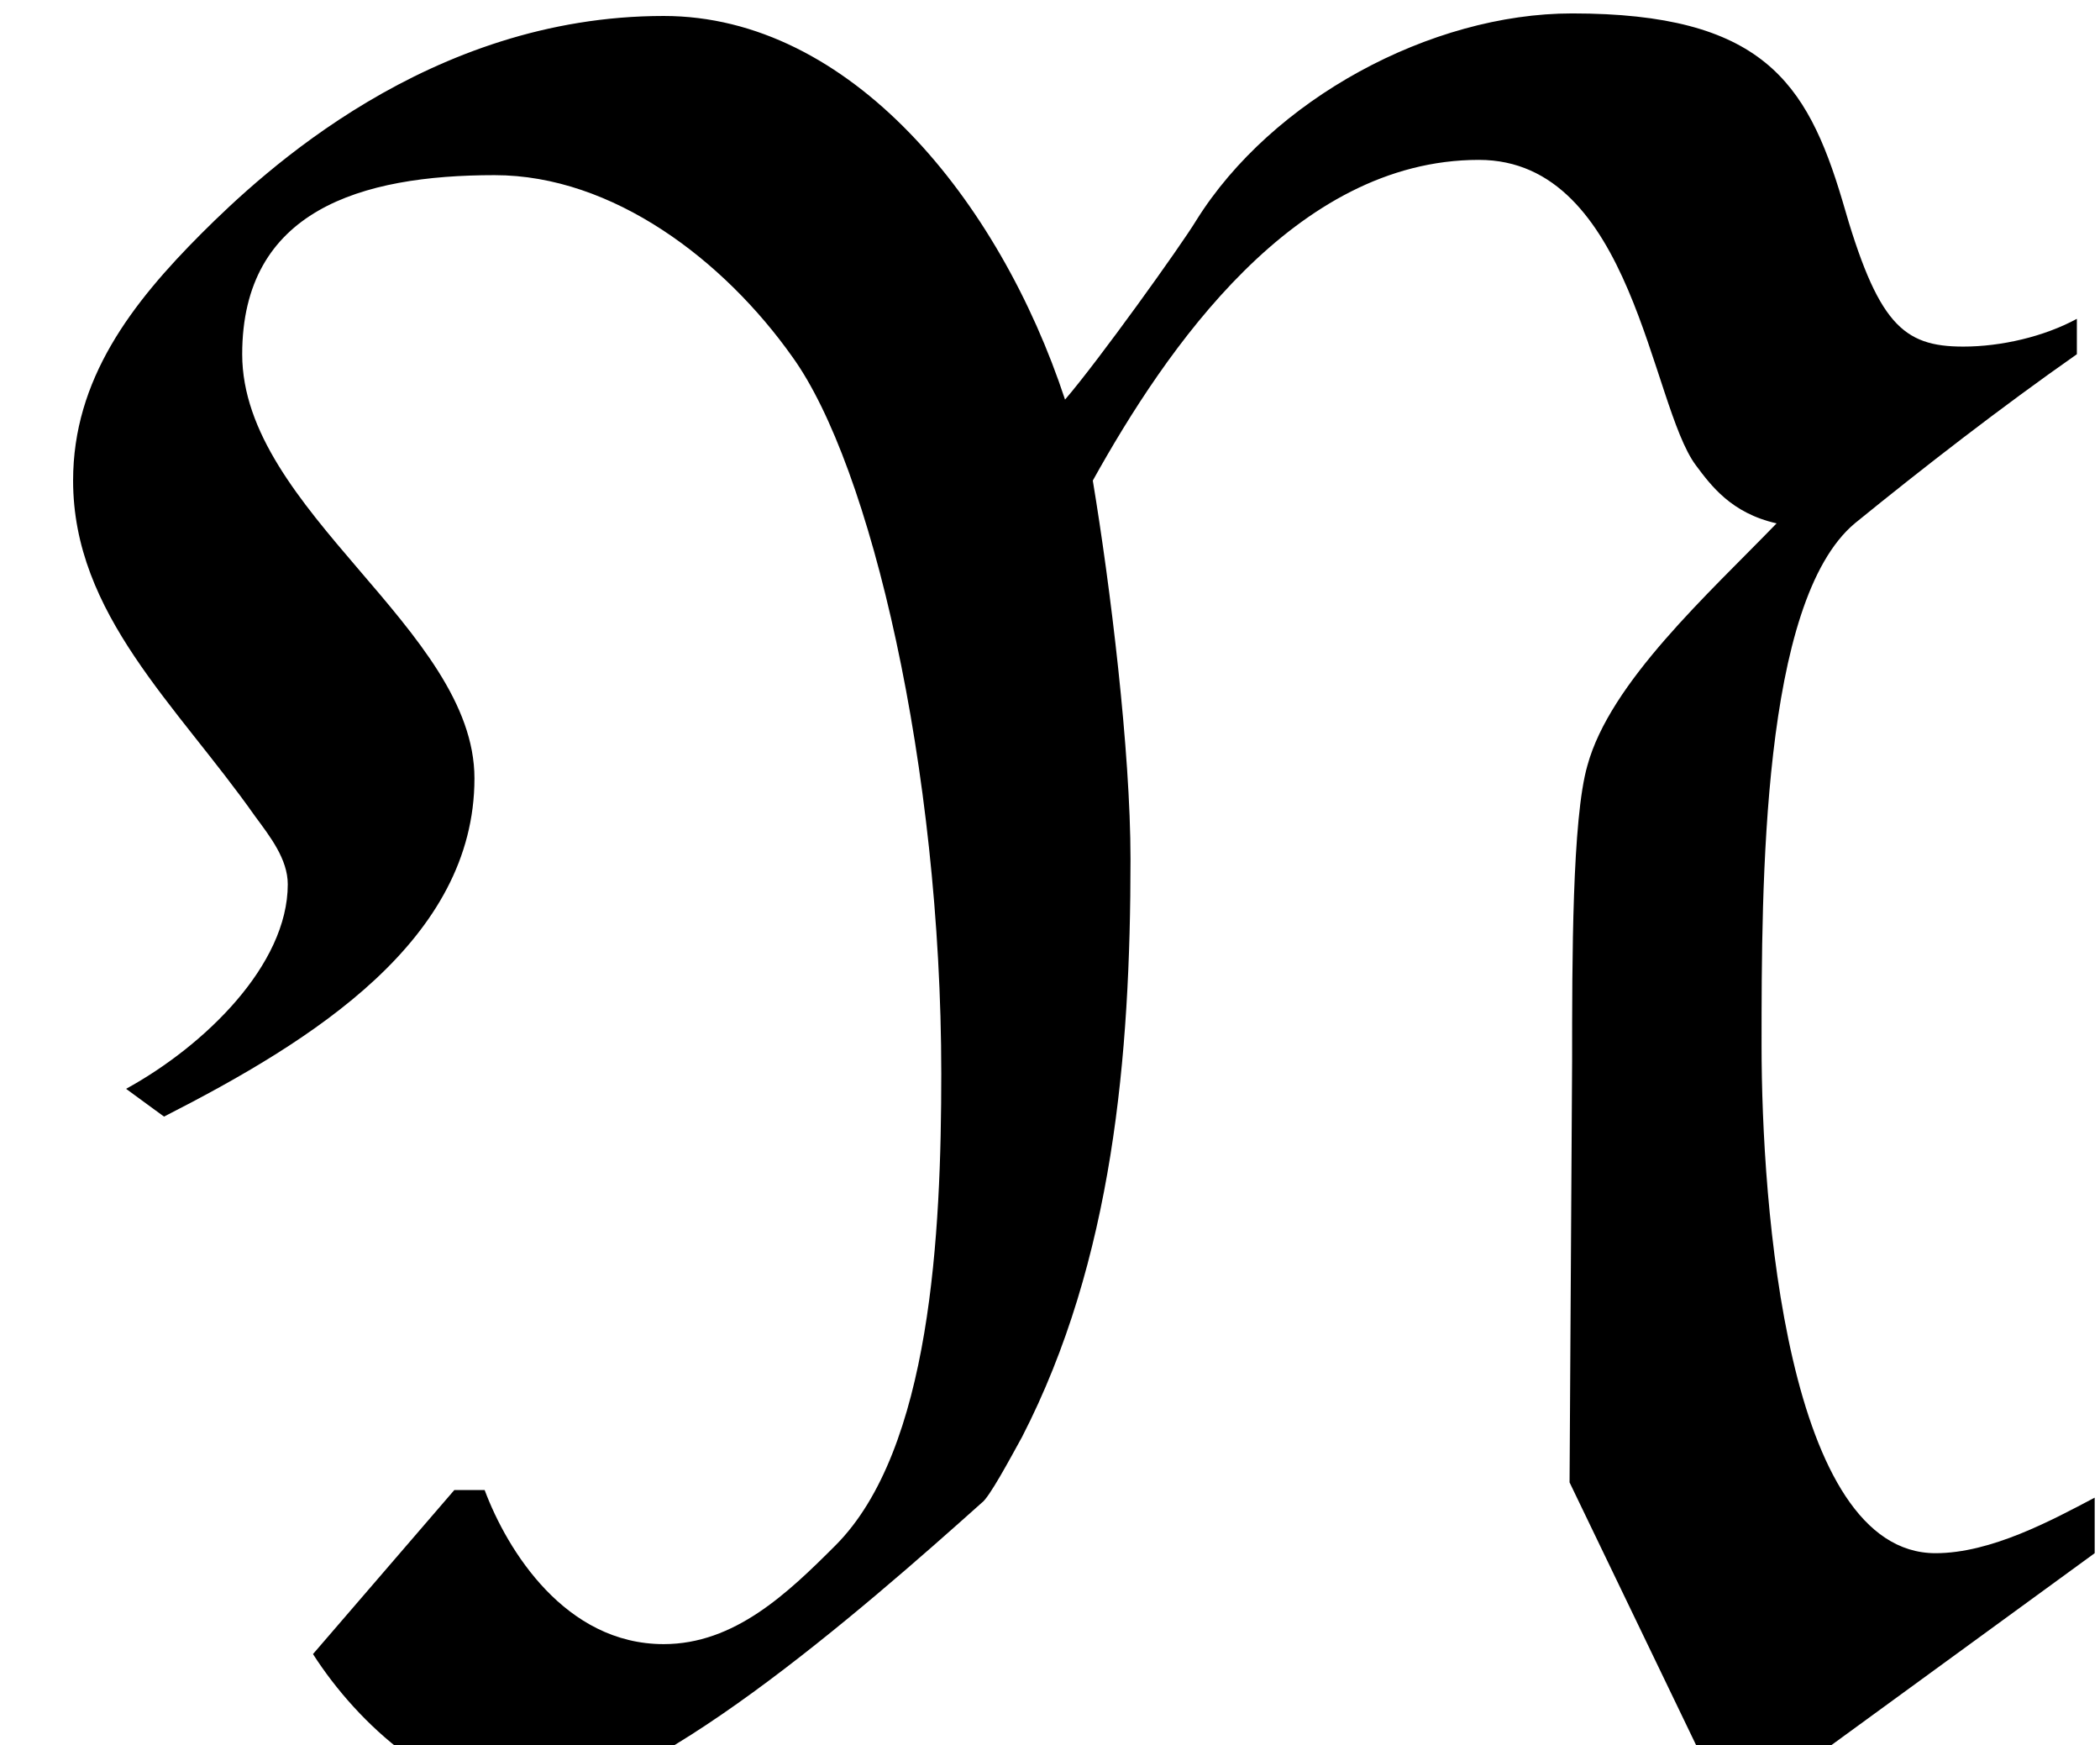 <?xml version='1.0' encoding='UTF-8'?>
<!-- This file was generated by dvisvgm 2.13.3 -->
<svg version='1.1' xmlns='http://www.w3.org/2000/svg' xmlns:xlink='http://www.w3.org/1999/xlink' width='9.078pt' height='7.543pt' viewBox='70.735 61.2 9.078 7.543'>
<defs>
<path id='g0-78' d='M4.604-5.815C4.32-6.676 3.676-7.473 2.869-7.473C1.855-7.473 1.135-6.796 .873-6.535C.567-6.229 .316-5.902 .316-5.465C.316-4.887 .764-4.495 1.102-4.015C1.167-3.927 1.244-3.829 1.244-3.72C1.244-3.371 .884-3.022 .545-2.836L.709-2.716C1.353-3.044 2.051-3.48 2.051-4.178C2.051-4.822 1.047-5.335 1.047-6.011C1.047-6.633 1.56-6.785 2.138-6.785C2.651-6.785 3.131-6.415 3.425-6C3.764-5.531 4.069-4.222 4.069-2.902C4.069-2.215 4.025-1.276 3.611-.862C3.404-.655 3.175-.436 2.869-.436C2.444-.436 2.193-.84 2.095-1.102H1.964L1.353-.393C1.549-.087 1.909 .24 2.291 .24C2.782 .24 3.72-.578 4.244-1.047C4.276-1.069 4.364-1.233 4.418-1.331C4.811-2.095 4.887-2.978 4.887-3.829C4.887-4.298 4.8-5.007 4.724-5.465C5.04-6.033 5.596-6.851 6.393-6.851C7.058-6.851 7.135-5.793 7.331-5.531C7.396-5.444 7.484-5.324 7.68-5.28C7.385-4.975 6.96-4.593 6.862-4.233C6.796-4.004 6.796-3.393 6.796-2.956L6.785-1.135L7.484 .316L9.055-.829V-1.069C8.869-.971 8.607-.829 8.367-.829C7.724-.829 7.615-2.335 7.615-3.022C7.615-3.72 7.615-4.942 8.018-5.28C8.313-5.52 8.651-5.782 8.978-6.011V-6.164C8.836-6.087 8.651-6.044 8.487-6.044C8.225-6.044 8.116-6.142 7.964-6.676C7.811-7.189 7.615-7.484 6.796-7.484C6.185-7.484 5.498-7.113 5.171-6.589C5.105-6.48 4.745-5.978 4.604-5.815Z'/>
</defs>
<g id='page1'>
<use x='70.735' y='68.742' xlink:href='#g0-78'/>
</g>
</svg><!--Rendered by QuickLaTeX.com-->